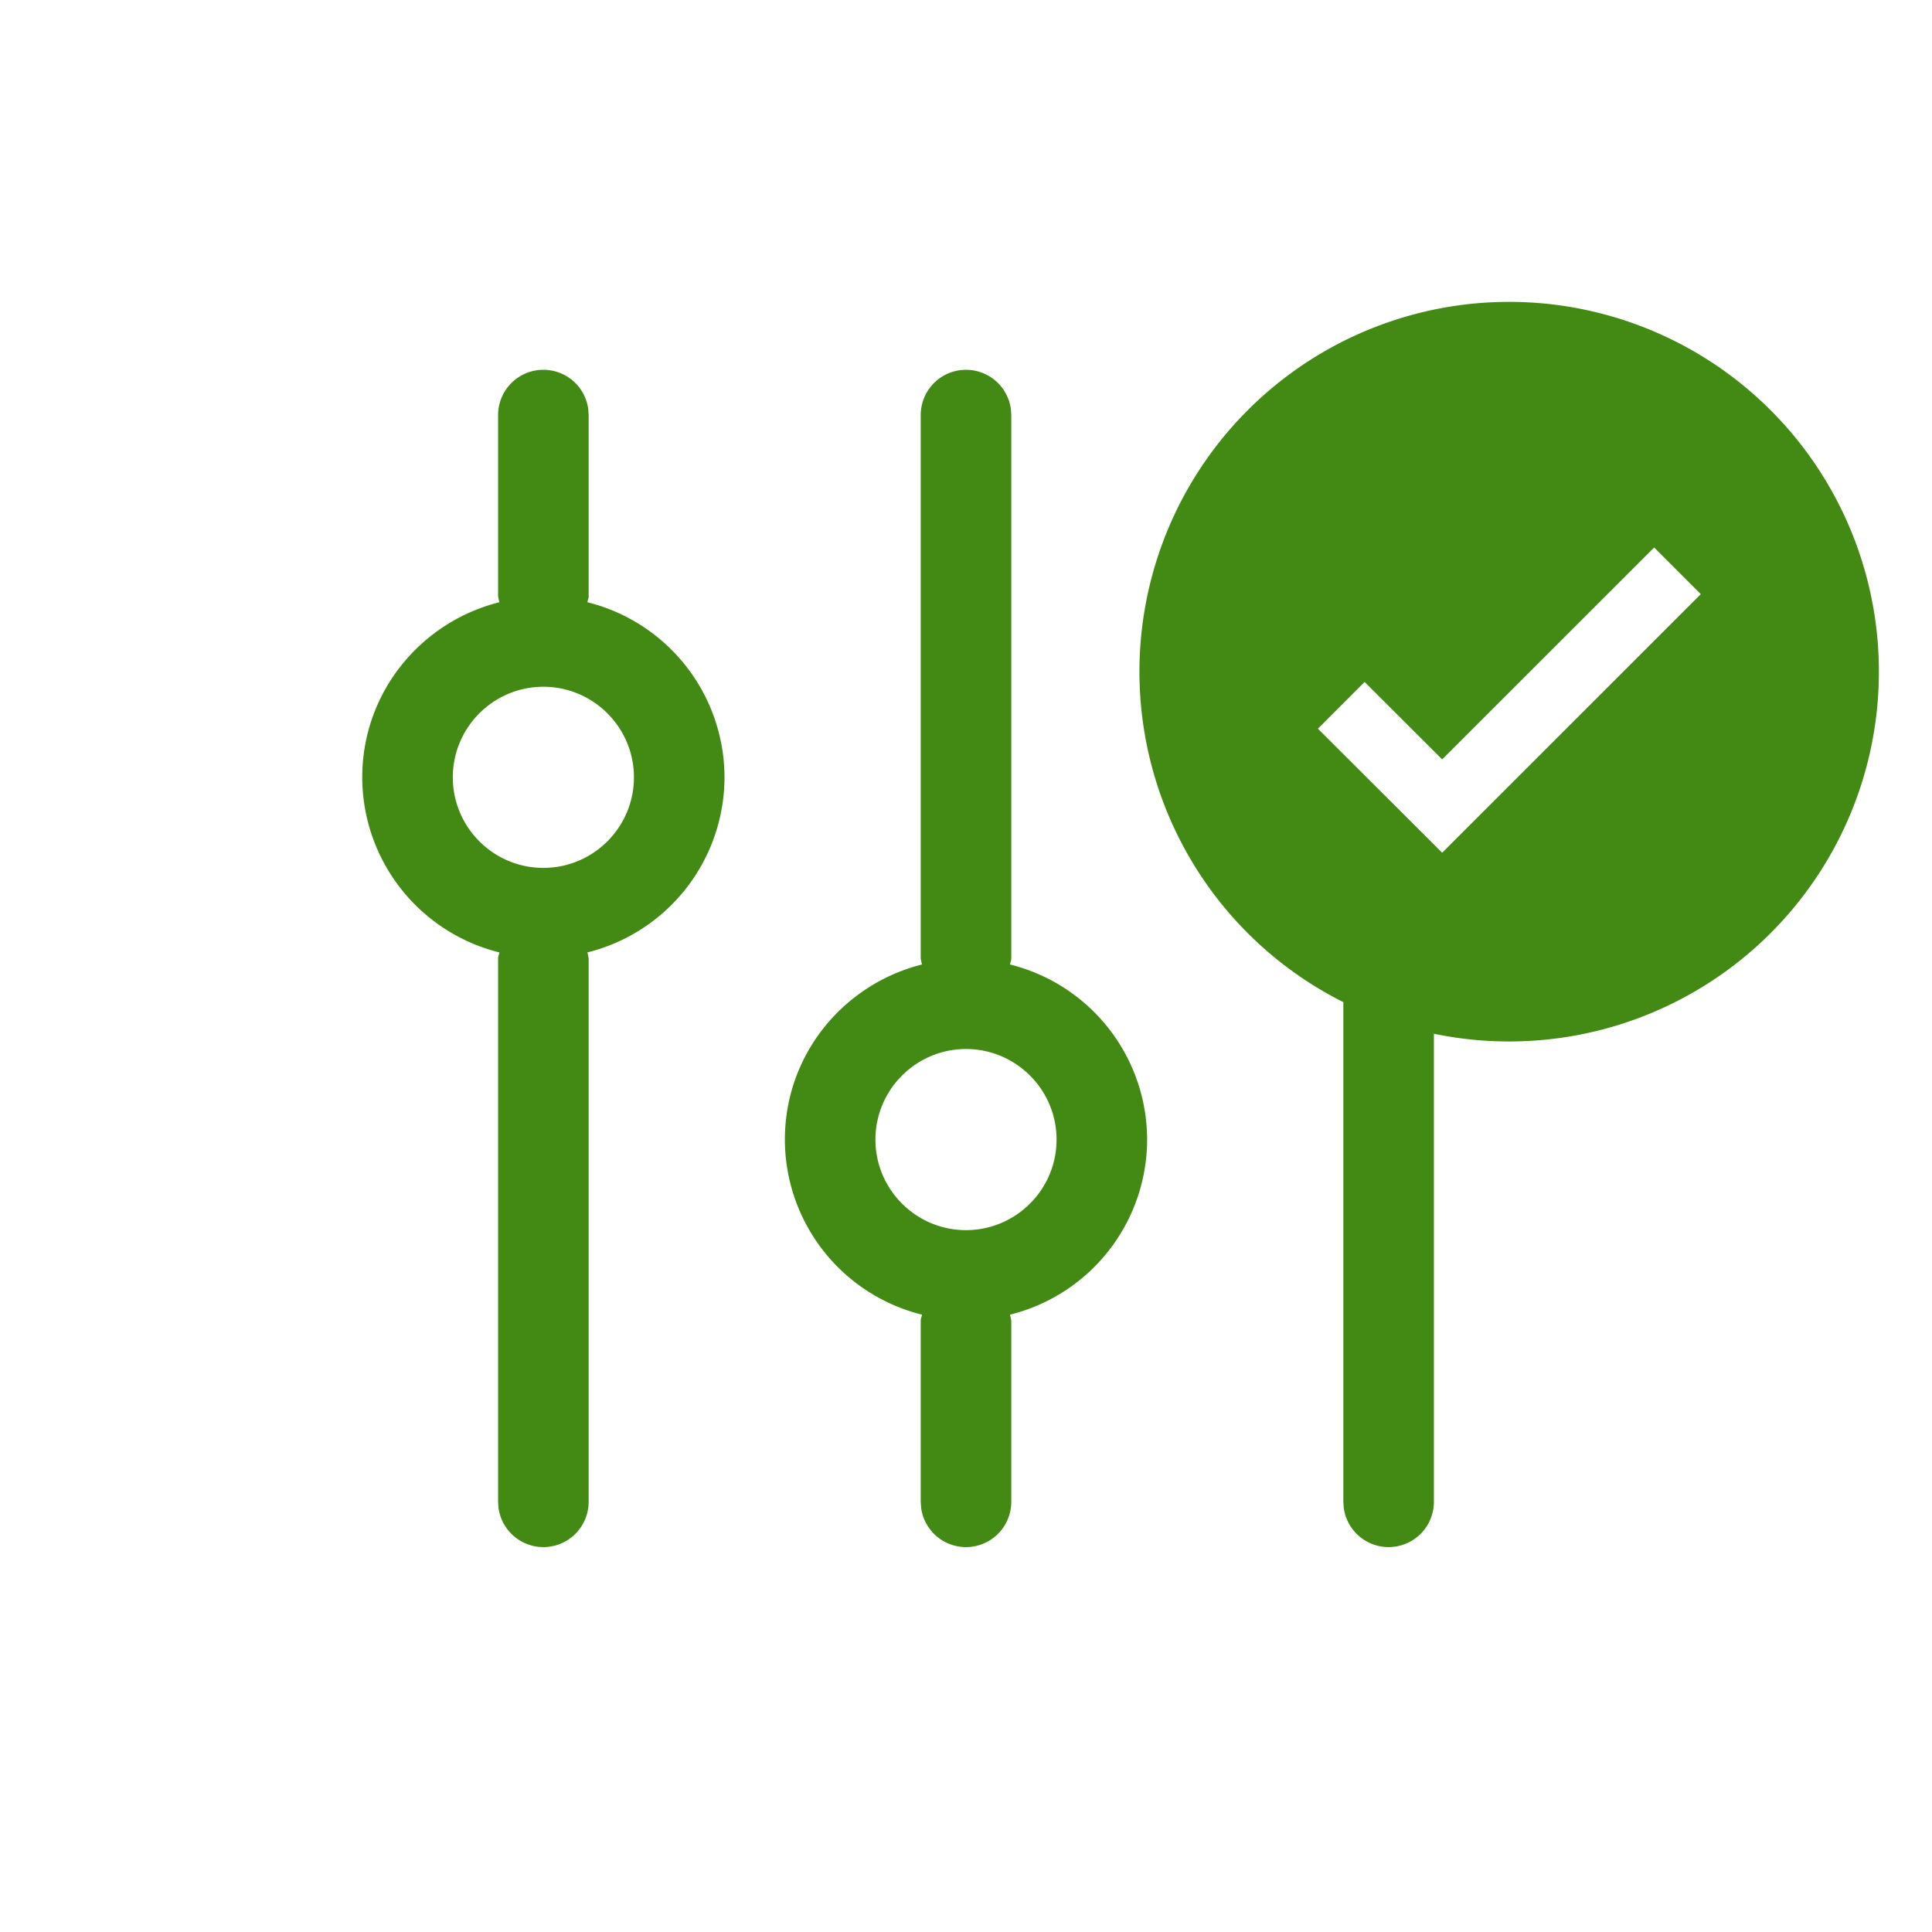 <svg width="24" height="24" viewBox="0 0 32 32" fill="none" xmlns="http://www.w3.org/2000/svg">
    <path fill-rule="evenodd" clip-rule="evenodd" d="M16 6.125a.75.75 0 0 1 .743.648l.007.102v9c0 .035-.016.066-.021.1a2.993 2.993 0 0 1 2.271 2.9 2.993 2.993 0 0 1-2.271 2.9l.012.05.009.05v3a.75.75 0 0 1-1.493.102l-.007-.102v-3c0-.035.016-.066.021-.1a2.993 2.993 0 0 1-2.271-2.9c0-1.404.968-2.573 2.271-2.9l-.012-.05-.009-.05v-9a.75.75 0 0 1 .75-.75zm-7 0a.75.75 0 0 1 .743.648l.007.102v3c0 .035-.016.066-.021.1a2.993 2.993 0 0 1 2.271 2.9 2.993 2.993 0 0 1-2.271 2.9l.012.05.009.05v9a.75.75 0 0 1-1.493.102l-.007-.102v-9c0-.035.016-.066.021-.1A2.993 2.993 0 0 1 6 12.875c0-1.404.968-2.573 2.271-2.9l-.012-.05-.009-.05v-3a.75.75 0 0 1 .75-.75zM25 5a6.125 6.125 0 1 1-1.25 12.122v7.753a.75.75 0 0 1-1.493.102l-.007-.102v-8.276A6.125 6.125 0 0 1 25 5zm-9 12.375c-.827 0-1.5.673-1.5 1.5s.673 1.5 1.5 1.5 1.5-.673 1.5-1.5-.673-1.5-1.5-1.5zm-7-6c-.827 0-1.5.673-1.5 1.5s.673 1.5 1.5 1.5 1.5-.673 1.5-1.5-.673-1.5-1.5-1.5zm18.398-2.307-3.511 3.51-1.285-1.283-.773.774 2.058 2.055 4.284-4.283-.773-.773z" fill="#428A13"/>
</svg>

